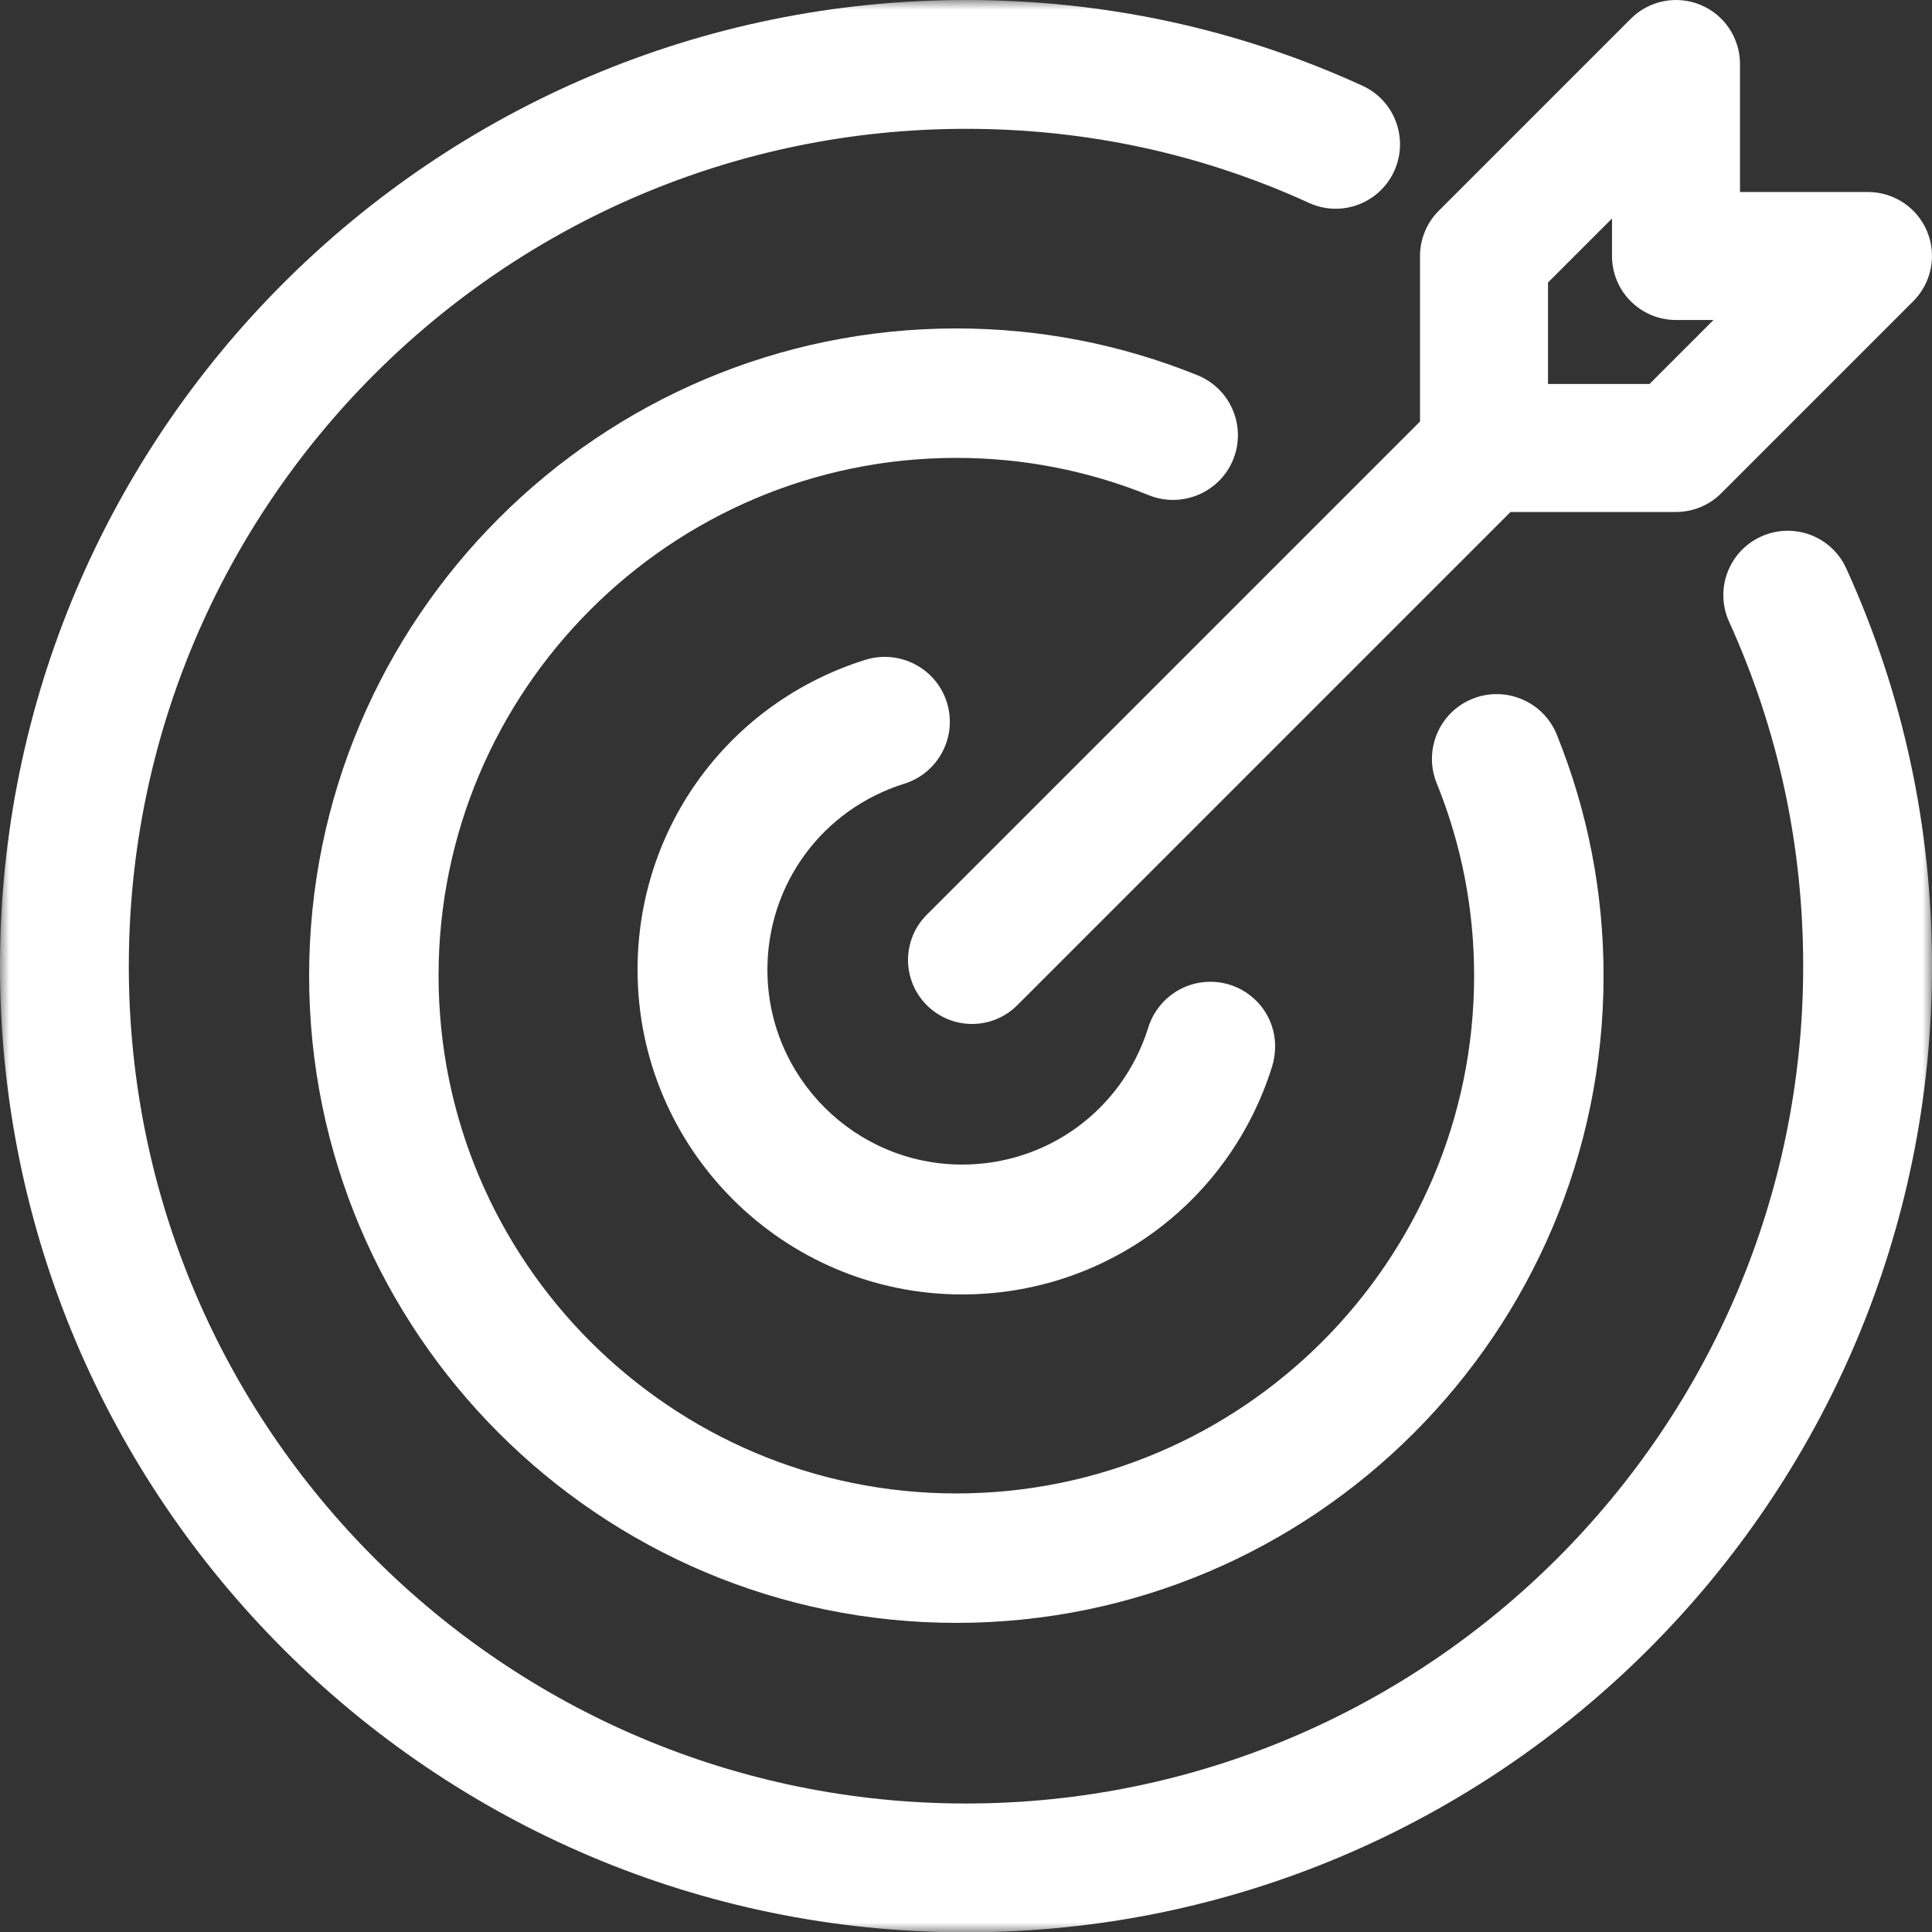 <?xml version="1.0" encoding="UTF-8"?>
<svg width="100px" height="100px" viewBox="0 0 100 100" version="1.1" xmlns="http://www.w3.org/2000/svg" xmlns:xlink="http://www.w3.org/1999/xlink">
    <rect x="0" y="0" width="100" height="100" fill="#333333" stroke="none"/>
    <title>iconConversion</title>
    <defs>
        <polygon id="path-1" points="0 0 100 0 100 100 0 100"></polygon>
    </defs>
    <g id="iconConversion" stroke="none" stroke-width="1" fill="none" fill-rule="evenodd">
        <g>
            <g id="Group-3">
                <mask id="mask-2" fill="white">
                    <use xlink:href="#path-1"></use>
                </mask>
                <g id="Clip-2"></g>
                <path d="M95.566,29.429 C94.807,27.754 92.846,27.008 91.153,27.772 C89.477,28.534 88.737,30.508 89.5,32.185 C92.043,37.786 93.333,43.781 93.333,50.008 C93.333,73.906 73.893,93.349 50,93.349 C26.107,93.349 6.667,73.906 6.667,50.008 C6.667,26.111 26.107,6.668 50,6.668 C56.216,6.668 62.186,7.958 67.746,10.499 C69.427,11.271 71.4,10.528 72.164,8.855 C72.926,7.181 72.193,5.201 70.52,4.438 C64.086,1.493 57.18,0 50,0 C22.429,0 0,22.433 0,50.008 C0,77.583 22.429,100.017 50,100.017 C77.571,100.017 100,77.583 100,50.008 C100,42.824 98.51,35.899 95.566,29.429 Z" id="Fill-1" fill="#FFFFFF" mask="url(#mask-2)"></path>
            </g>
            <path d="M59.469,25.634 C61.175,26.319 63.138,25.496 63.831,23.781 C64.522,22.065 63.694,20.112 61.975,19.419 C57.996,17.813 53.798,17 49.5,17 C31.028,17 16,32.028 16,50.5 C16,68.972 31.028,84 49.5,84 C67.972,84 83,68.972 83,50.5 C83,46.202 82.187,42.004 80.578,38.022 C79.885,36.306 77.922,35.482 76.216,36.169 C74.497,36.862 73.67,38.815 74.36,40.531 C75.65,43.713 76.3,47.066 76.3,50.5 C76.3,65.277 64.277,77.3 49.5,77.3 C34.723,77.3 22.7,65.277 22.7,50.5 C22.7,35.723 34.723,23.7 49.5,23.7 C52.934,23.7 56.287,24.35 59.469,25.634 Z" id="Fill-4" fill="#FFFFFF"></path>
            <path d="M46.805,40.566 C48.576,40.011 49.564,38.125 49.009,36.355 C48.455,34.583 46.567,33.608 44.799,34.149 C37.742,36.358 33,42.804 33,50.195 C33,59.462 40.537,67 49.802,67 C57.185,67 63.634,62.257 65.846,55.199 C65.946,54.873 66,54.503 66,54.161 C66,52.305 64.498,50.816 62.64,50.816 C61.107,50.816 59.809,51.856 59.41,53.264 C58.059,57.462 54.211,60.278 49.802,60.278 C44.244,60.278 39.721,55.754 39.721,50.195 C39.721,45.762 42.567,41.89 46.805,40.566 Z" id="Fill-5" fill="#FFFFFF"></path>
            <path d="M47.971,47.346 C46.676,48.641 46.676,50.735 47.971,52.029 C48.617,52.675 49.466,53 50.313,53 C51.161,53 52.009,52.675 52.655,52.029 L78.184,26.5 L86.75,26.5 C87.63,26.5 88.472,26.152 89.091,25.53 L99.029,15.592 C99.975,14.645 100.261,13.221 99.748,11.981 C99.237,10.747 98.025,9.938 96.687,9.938 L90.062,9.938 L90.062,3.313 C90.062,1.975 89.258,0.766 88.019,0.252 C86.777,-0.261 85.355,0.025 84.408,0.971 L74.471,10.909 C73.848,11.529 73.5,12.373 73.5,13.251 L73.5,21.816 L47.971,47.346 Z M80.125,14.622 L83.437,11.31 L83.437,13.251 C83.437,15.079 84.918,16.563 86.75,16.563 L88.69,16.563 L85.378,19.875 L80.125,19.875 L80.125,14.622 Z" id="Fill-6" fill="#FFFFFF"></path>
        </g>
    </g>
</svg>